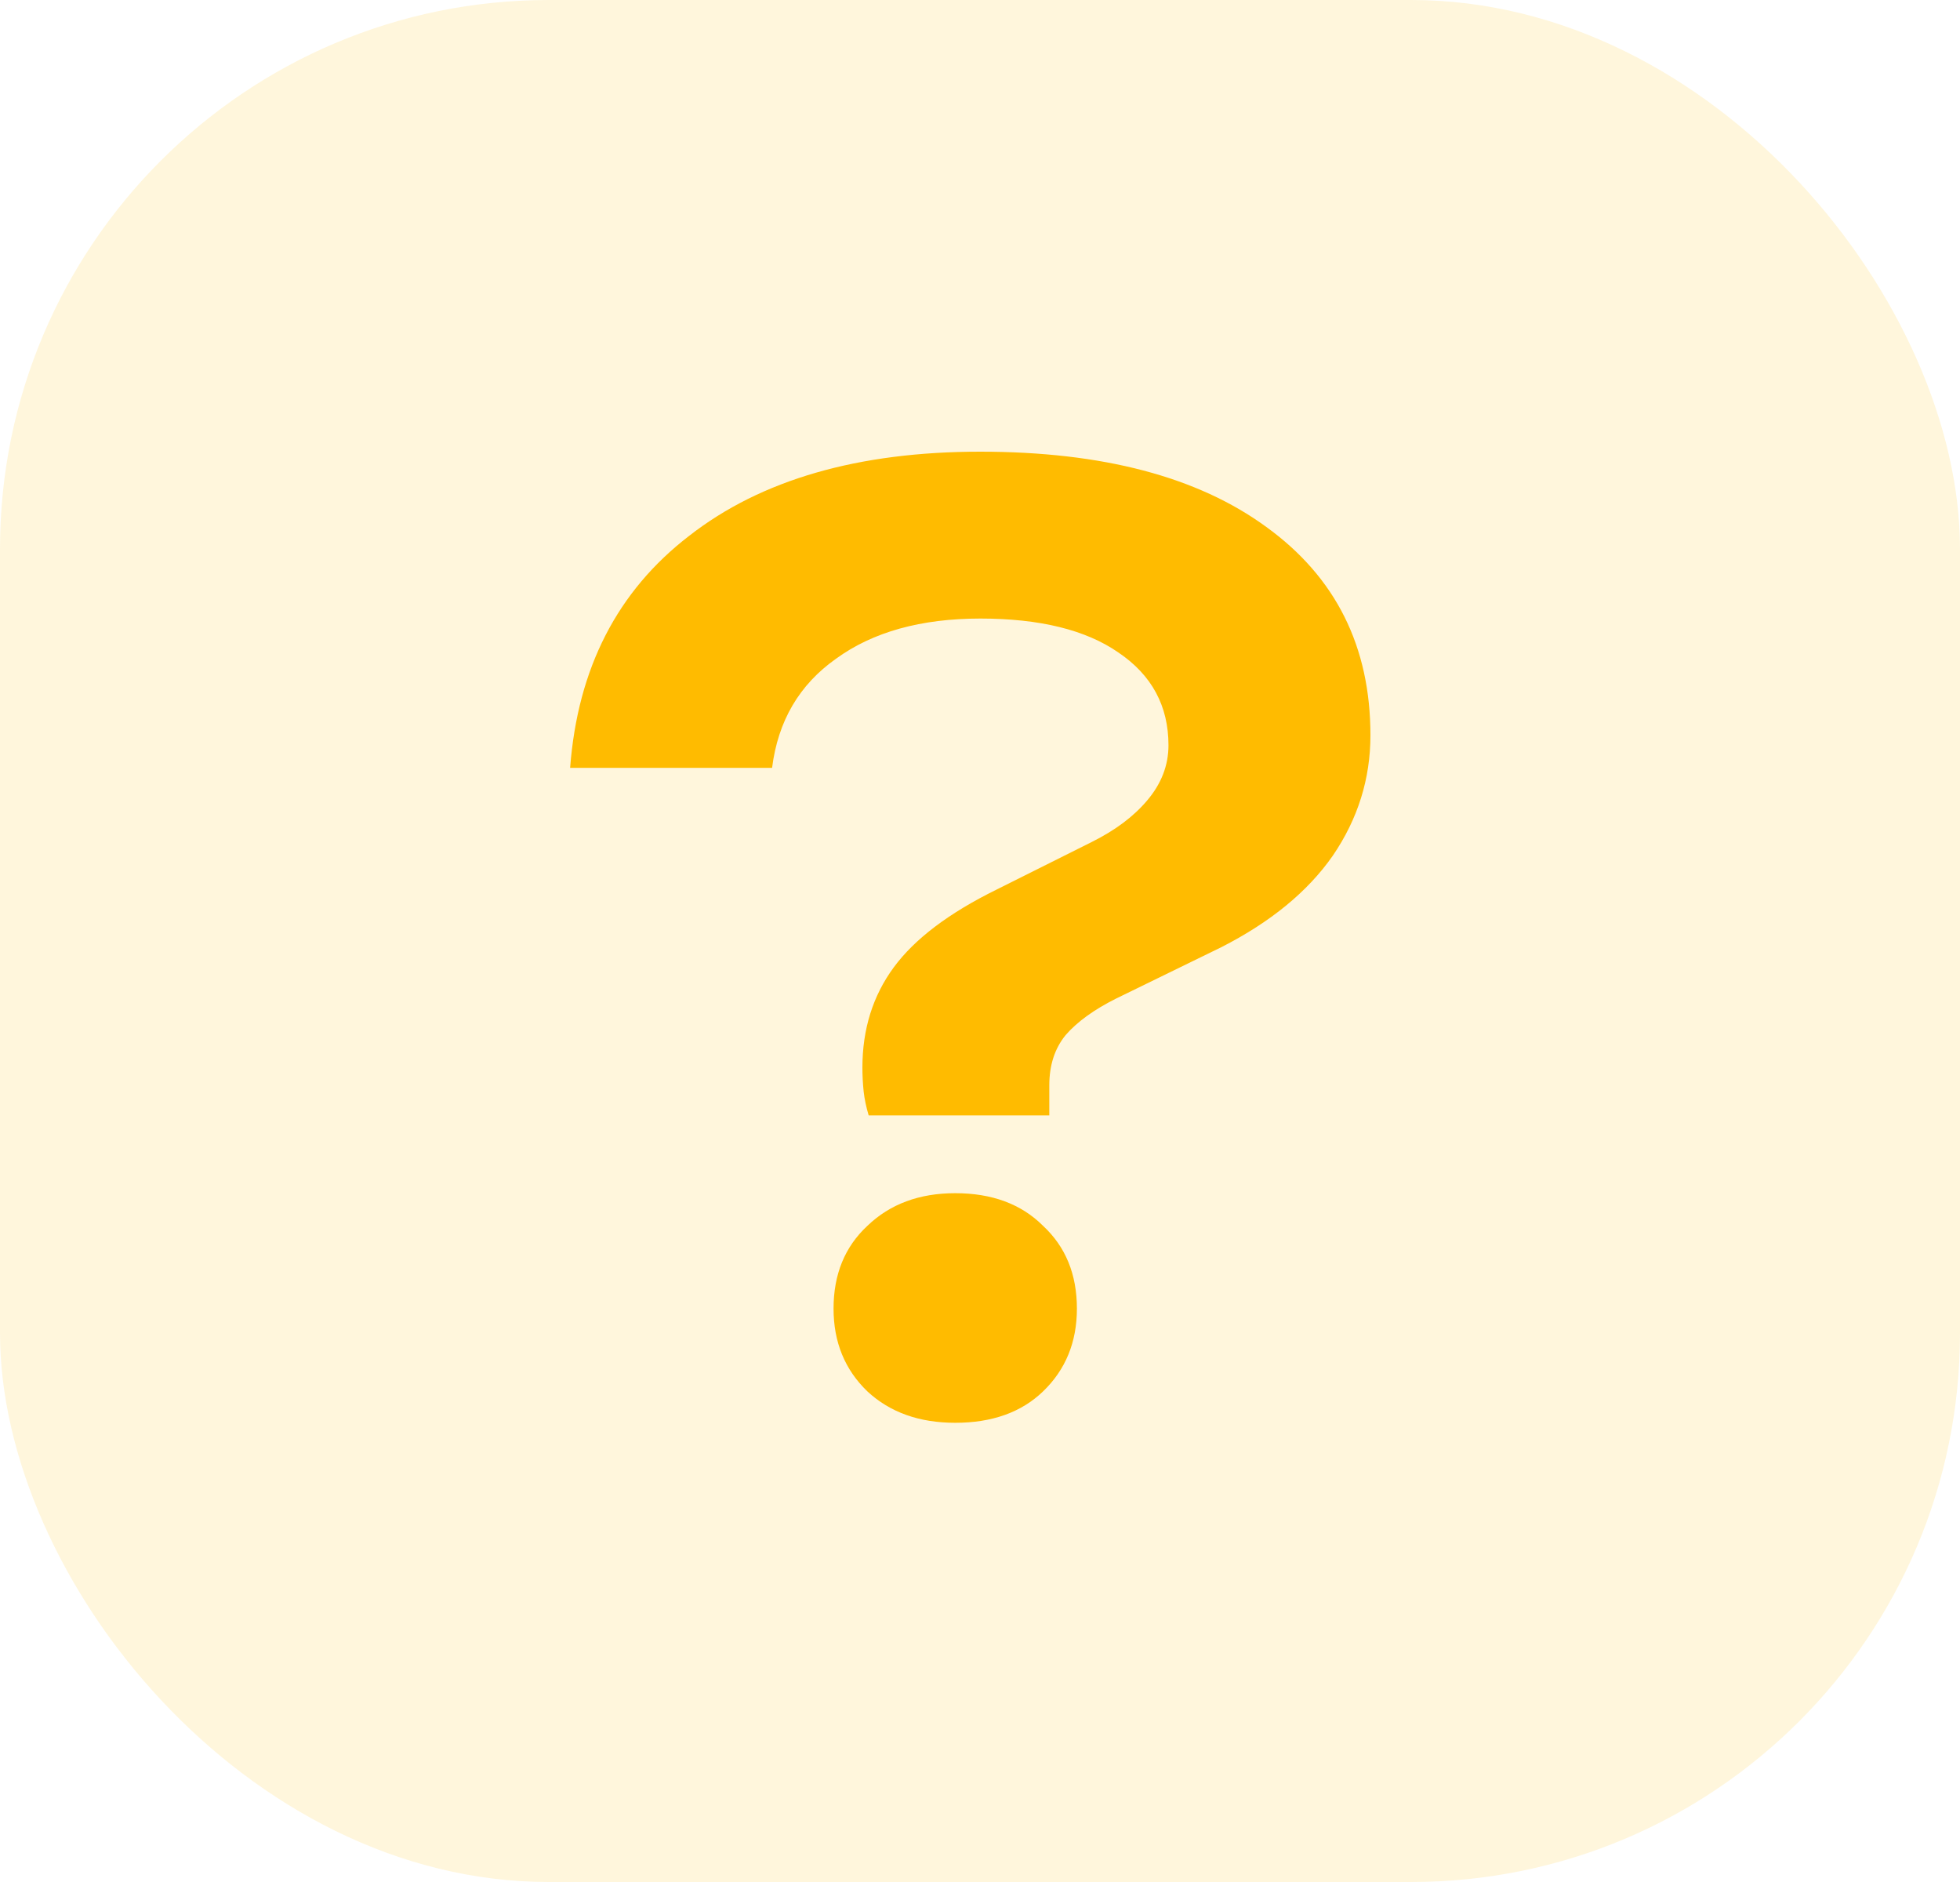 <?xml version="1.0" encoding="UTF-8"?> <svg xmlns="http://www.w3.org/2000/svg" width="25" height="24" viewBox="0 0 25 24" fill="none"><g data-figma-bg-blur-radius="29"><rect width="25" height="24" rx="7" fill="#FFBB00" fill-opacity="0.14"></rect><path d="M11 13.616C11 13.125 11.133 12.699 11.4 12.336C11.667 11.973 12.104 11.643 12.712 11.344L13.928 10.736C14.227 10.587 14.461 10.411 14.632 10.208C14.813 9.995 14.904 9.76 14.904 9.504C14.904 9.003 14.691 8.608 14.264 8.32C13.848 8.032 13.261 7.888 12.504 7.888C11.747 7.888 11.133 8.059 10.664 8.4C10.195 8.731 9.923 9.195 9.848 9.792H7.272C7.368 8.523 7.875 7.536 8.792 6.832C9.709 6.117 10.947 5.76 12.504 5.76C14.061 5.76 15.277 6.08 16.152 6.72C17.037 7.36 17.48 8.245 17.48 9.376C17.48 9.931 17.32 10.443 17 10.912C16.68 11.371 16.205 11.76 15.576 12.08L14.232 12.736C13.955 12.875 13.741 13.029 13.592 13.2C13.453 13.371 13.384 13.584 13.384 13.84V14.224H11.08C11.048 14.117 11.027 14.016 11.016 13.92C11.005 13.813 11 13.712 11 13.616ZM12.184 18.144C11.725 18.144 11.352 18.011 11.064 17.744C10.776 17.467 10.632 17.115 10.632 16.688C10.632 16.251 10.776 15.899 11.064 15.632C11.352 15.355 11.725 15.216 12.184 15.216C12.653 15.216 13.027 15.355 13.304 15.632C13.592 15.899 13.736 16.251 13.736 16.688C13.736 17.115 13.592 17.467 13.304 17.744C13.027 18.011 12.653 18.144 12.184 18.144Z" fill="#FFBB00"></path></g><defs><clipPath id="bgblur_0_289_1480_clip_path" transform="translate(29 29)"><rect width="25" height="24" rx="7"></rect></clipPath></defs></svg> 